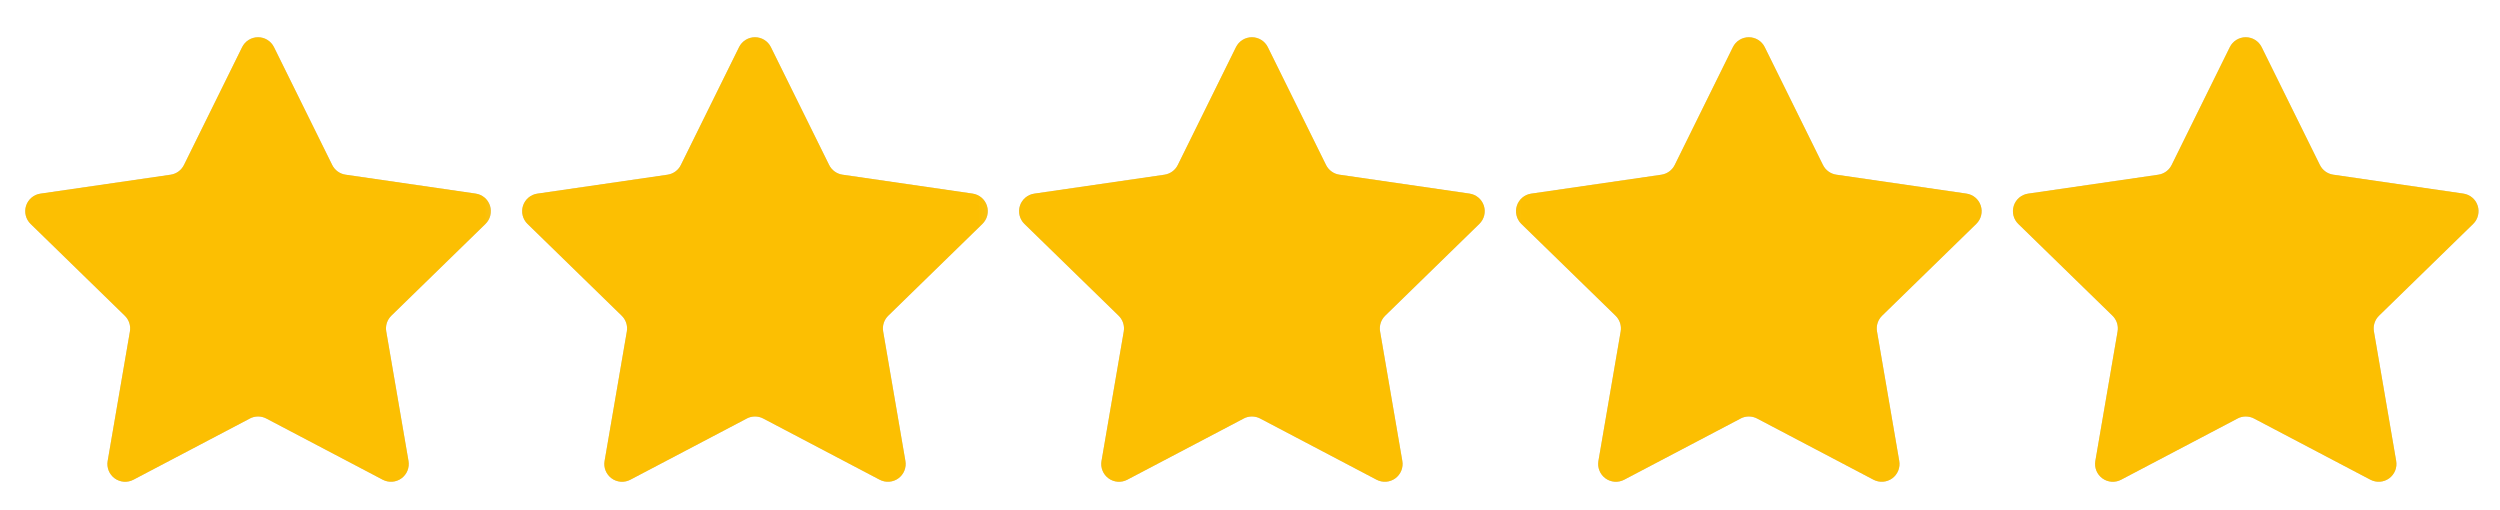<svg width="152" height="31" viewBox="0 0 152 31" fill="none" xmlns="http://www.w3.org/2000/svg">
<g clip-path="url(#clip0_1_183)">
<mask id="mask0_1_183" style="mask-type:luminance" maskUnits="userSpaceOnUse" x="0" y="0" width="31" height="31">
<path d="M30.671 0.755H0.458V30.967H30.671V0.755Z" fill="white"/>
</mask>
<g mask="url(#mask0_1_183)">
<path d="M15.189 25.447L8.111 29.167C7.932 29.261 7.731 29.302 7.53 29.288C7.33 29.273 7.137 29.203 6.974 29.084C6.811 28.965 6.685 28.804 6.609 28.617C6.534 28.43 6.512 28.226 6.546 28.028L7.899 20.151C7.929 19.978 7.916 19.801 7.862 19.634C7.808 19.468 7.714 19.317 7.588 19.195L1.861 13.614C1.717 13.474 1.615 13.296 1.566 13.1C1.518 12.905 1.525 12.699 1.587 12.508C1.65 12.316 1.764 12.146 1.918 12.016C2.072 11.886 2.259 11.802 2.459 11.773L10.37 10.623C10.543 10.598 10.708 10.531 10.85 10.429C10.991 10.326 11.106 10.191 11.184 10.034L14.723 2.865C14.812 2.685 14.95 2.533 15.121 2.427C15.292 2.321 15.489 2.265 15.69 2.265C15.891 2.265 16.088 2.321 16.259 2.427C16.429 2.533 16.567 2.685 16.657 2.865L20.198 10.032C20.275 10.188 20.39 10.324 20.531 10.426C20.672 10.529 20.837 10.596 21.009 10.621L28.921 11.771C29.12 11.8 29.307 11.884 29.461 12.014C29.615 12.144 29.73 12.314 29.792 12.506C29.854 12.697 29.861 12.902 29.813 13.098C29.765 13.293 29.663 13.471 29.519 13.612L23.793 19.193C23.668 19.315 23.575 19.465 23.52 19.631C23.466 19.797 23.453 19.974 23.483 20.146L24.836 28.026C24.87 28.224 24.848 28.429 24.773 28.616C24.697 28.803 24.57 28.965 24.407 29.084C24.244 29.202 24.051 29.273 23.85 29.287C23.648 29.301 23.447 29.259 23.269 29.165L16.192 25.445C16.038 25.363 15.866 25.321 15.691 25.321C15.516 25.321 15.344 25.363 15.189 25.445V25.447Z" fill="#111111" fill-opacity="0.2"/>
</g>
</g>
<g clip-path="url(#clip1_1_183)">
<mask id="mask1_1_183" style="mask-type:luminance" maskUnits="userSpaceOnUse" x="0" y="0" width="31" height="31">
<path d="M30.671 0.755H0.458V30.967H30.671V0.755Z" fill="white"/>
</mask>
<g mask="url(#mask1_1_183)">
<path d="M15.189 25.447L8.111 29.167C7.932 29.261 7.731 29.302 7.53 29.288C7.33 29.273 7.137 29.203 6.974 29.084C6.811 28.965 6.685 28.804 6.609 28.617C6.534 28.43 6.512 28.226 6.546 28.028L7.899 20.151C7.929 19.978 7.916 19.801 7.862 19.634C7.808 19.468 7.714 19.317 7.588 19.195L1.861 13.614C1.717 13.474 1.615 13.296 1.566 13.1C1.518 12.905 1.525 12.699 1.587 12.508C1.65 12.316 1.764 12.146 1.918 12.016C2.072 11.886 2.259 11.802 2.459 11.773L10.37 10.623C10.543 10.598 10.708 10.531 10.85 10.429C10.991 10.326 11.106 10.191 11.184 10.034L14.723 2.865C14.812 2.685 14.95 2.533 15.121 2.427C15.292 2.321 15.489 2.265 15.69 2.265C15.891 2.265 16.088 2.321 16.259 2.427C16.429 2.533 16.567 2.685 16.657 2.865L20.198 10.032C20.275 10.188 20.39 10.324 20.531 10.426C20.672 10.529 20.837 10.596 21.009 10.621L28.921 11.771C29.12 11.8 29.307 11.884 29.461 12.014C29.615 12.144 29.73 12.314 29.792 12.506C29.854 12.697 29.861 12.902 29.813 13.098C29.765 13.293 29.663 13.471 29.519 13.612L23.793 19.193C23.668 19.315 23.575 19.465 23.52 19.631C23.466 19.797 23.453 19.974 23.483 20.146L24.836 28.026C24.87 28.224 24.848 28.429 24.773 28.616C24.697 28.803 24.57 28.965 24.407 29.084C24.244 29.202 24.051 29.273 23.85 29.287C23.648 29.301 23.447 29.259 23.269 29.165L16.192 25.445C16.038 25.363 15.866 25.321 15.691 25.321C15.516 25.321 15.344 25.363 15.189 25.445V25.447Z" fill="#FCBF02"/>
</g>
</g>
<g clip-path="url(#clip2_1_183)">
<mask id="mask2_1_183" style="mask-type:luminance" maskUnits="userSpaceOnUse" x="30" y="0" width="31" height="31">
<path d="M60.883 0.755H30.671V30.967H60.883V0.755Z" fill="white"/>
</mask>
<g mask="url(#mask2_1_183)">
<path d="M45.402 25.447L38.323 29.167C38.145 29.261 37.944 29.302 37.743 29.288C37.542 29.273 37.349 29.203 37.187 29.084C37.024 28.965 36.898 28.804 36.822 28.617C36.746 28.43 36.724 28.226 36.759 28.028L38.112 20.151C38.142 19.978 38.129 19.801 38.075 19.634C38.02 19.468 37.926 19.317 37.801 19.195L32.074 13.614C31.929 13.474 31.827 13.296 31.779 13.1C31.731 12.905 31.738 12.699 31.8 12.508C31.862 12.316 31.977 12.146 32.131 12.016C32.285 11.886 32.472 11.802 32.671 11.773L40.583 10.623C40.756 10.598 40.921 10.531 41.062 10.429C41.204 10.326 41.319 10.191 41.396 10.034L44.936 2.865C45.025 2.685 45.163 2.533 45.334 2.427C45.504 2.321 45.701 2.265 45.902 2.265C46.103 2.265 46.3 2.321 46.471 2.427C46.642 2.533 46.78 2.685 46.869 2.865L50.411 10.032C50.488 10.188 50.602 10.324 50.744 10.426C50.885 10.529 51.049 10.596 51.222 10.621L59.133 11.771C59.333 11.8 59.52 11.884 59.674 12.014C59.828 12.144 59.942 12.314 60.005 12.506C60.067 12.697 60.074 12.902 60.026 13.098C59.977 13.293 59.875 13.471 59.731 13.612L54.006 19.193C53.881 19.315 53.787 19.465 53.733 19.631C53.679 19.797 53.666 19.974 53.695 20.146L55.048 28.026C55.083 28.224 55.061 28.429 54.985 28.616C54.91 28.803 54.783 28.965 54.62 29.084C54.457 29.202 54.264 29.273 54.062 29.287C53.861 29.301 53.66 29.259 53.482 29.165L46.405 25.445C46.251 25.363 46.078 25.321 45.904 25.321C45.729 25.321 45.556 25.363 45.402 25.445V25.447Z" fill="#111111" fill-opacity="0.2"/>
</g>
</g>
<g clip-path="url(#clip3_1_183)">
<mask id="mask3_1_183" style="mask-type:luminance" maskUnits="userSpaceOnUse" x="30" y="0" width="31" height="31">
<path d="M60.883 0.755H30.671V30.967H60.883V0.755Z" fill="white"/>
</mask>
<g mask="url(#mask3_1_183)">
<path d="M45.402 25.447L38.323 29.167C38.145 29.261 37.944 29.302 37.743 29.288C37.542 29.273 37.349 29.203 37.187 29.084C37.024 28.965 36.898 28.804 36.822 28.617C36.746 28.43 36.724 28.226 36.759 28.028L38.112 20.151C38.142 19.978 38.129 19.801 38.075 19.634C38.02 19.468 37.926 19.317 37.801 19.195L32.074 13.614C31.929 13.474 31.827 13.296 31.779 13.1C31.731 12.905 31.738 12.699 31.8 12.508C31.862 12.316 31.977 12.146 32.131 12.016C32.285 11.886 32.472 11.802 32.671 11.773L40.583 10.623C40.756 10.598 40.921 10.531 41.062 10.429C41.204 10.326 41.319 10.191 41.396 10.034L44.936 2.865C45.025 2.685 45.163 2.533 45.334 2.427C45.504 2.321 45.701 2.265 45.902 2.265C46.103 2.265 46.3 2.321 46.471 2.427C46.642 2.533 46.78 2.685 46.869 2.865L50.411 10.032C50.488 10.188 50.602 10.324 50.744 10.426C50.885 10.529 51.049 10.596 51.222 10.621L59.133 11.771C59.333 11.8 59.52 11.884 59.674 12.014C59.828 12.144 59.942 12.314 60.005 12.506C60.067 12.697 60.074 12.902 60.026 13.098C59.977 13.293 59.875 13.471 59.731 13.612L54.006 19.193C53.881 19.315 53.787 19.465 53.733 19.631C53.679 19.797 53.666 19.974 53.695 20.146L55.048 28.026C55.083 28.224 55.061 28.429 54.985 28.616C54.91 28.803 54.783 28.965 54.62 29.084C54.457 29.202 54.264 29.273 54.062 29.287C53.861 29.301 53.66 29.259 53.482 29.165L46.405 25.445C46.251 25.363 46.078 25.321 45.904 25.321C45.729 25.321 45.556 25.363 45.402 25.445V25.447Z" fill="#FCBF02"/>
</g>
</g>
<g clip-path="url(#clip4_1_183)">
<mask id="mask4_1_183" style="mask-type:luminance" maskUnits="userSpaceOnUse" x="60" y="0" width="32" height="31">
<path d="M91.096 0.755H60.883V30.967H91.096V0.755Z" fill="white"/>
</mask>
<g mask="url(#mask4_1_183)">
<path d="M75.615 25.447L68.536 29.167C68.358 29.261 68.157 29.302 67.956 29.288C67.755 29.273 67.562 29.203 67.4 29.084C67.237 28.965 67.11 28.804 67.035 28.617C66.959 28.43 66.937 28.226 66.972 28.028L68.325 20.151C68.354 19.978 68.342 19.801 68.287 19.634C68.233 19.468 68.139 19.317 68.014 19.195L62.286 13.614C62.142 13.474 62.04 13.296 61.992 13.1C61.943 12.905 61.951 12.699 62.013 12.508C62.075 12.316 62.19 12.146 62.344 12.016C62.498 11.886 62.685 11.802 62.884 11.773L70.796 10.623C70.969 10.598 71.133 10.531 71.275 10.429C71.417 10.326 71.532 10.191 71.609 10.034L75.148 2.865C75.238 2.685 75.376 2.533 75.546 2.427C75.717 2.321 75.914 2.265 76.115 2.265C76.316 2.265 76.513 2.321 76.684 2.427C76.855 2.533 76.993 2.685 77.082 2.865L80.623 10.032C80.701 10.188 80.815 10.324 80.957 10.426C81.098 10.529 81.262 10.596 81.435 10.621L89.346 11.771C89.546 11.8 89.733 11.884 89.887 12.014C90.041 12.144 90.155 12.314 90.218 12.506C90.28 12.697 90.287 12.902 90.239 13.098C90.19 13.293 90.088 13.471 89.944 13.612L84.219 19.193C84.094 19.315 84 19.465 83.946 19.631C83.892 19.797 83.879 19.974 83.908 20.146L85.261 28.026C85.296 28.224 85.274 28.429 85.198 28.616C85.123 28.803 84.996 28.965 84.833 29.084C84.67 29.202 84.477 29.273 84.275 29.287C84.074 29.301 83.873 29.259 83.694 29.165L76.618 25.445C76.463 25.363 76.291 25.321 76.116 25.321C75.942 25.321 75.769 25.363 75.615 25.445V25.447Z" fill="#111111" fill-opacity="0.2"/>
</g>
</g>
<g clip-path="url(#clip5_1_183)">
<mask id="mask5_1_183" style="mask-type:luminance" maskUnits="userSpaceOnUse" x="60" y="0" width="32" height="31">
<path d="M91.096 0.755H60.883V30.967H91.096V0.755Z" fill="white"/>
</mask>
<g mask="url(#mask5_1_183)">
<path d="M75.615 25.447L68.536 29.167C68.358 29.261 68.157 29.302 67.956 29.288C67.755 29.273 67.562 29.203 67.4 29.084C67.237 28.965 67.11 28.804 67.035 28.617C66.959 28.43 66.937 28.226 66.972 28.028L68.325 20.151C68.354 19.978 68.342 19.801 68.287 19.634C68.233 19.468 68.139 19.317 68.014 19.195L62.286 13.614C62.142 13.474 62.04 13.296 61.992 13.1C61.943 12.905 61.951 12.699 62.013 12.508C62.075 12.316 62.19 12.146 62.344 12.016C62.498 11.886 62.685 11.802 62.884 11.773L70.796 10.623C70.969 10.598 71.133 10.531 71.275 10.429C71.417 10.326 71.532 10.191 71.609 10.034L75.148 2.865C75.238 2.685 75.376 2.533 75.546 2.427C75.717 2.321 75.914 2.265 76.115 2.265C76.316 2.265 76.513 2.321 76.684 2.427C76.855 2.533 76.993 2.685 77.082 2.865L80.623 10.032C80.701 10.188 80.815 10.324 80.957 10.426C81.098 10.529 81.262 10.596 81.435 10.621L89.346 11.771C89.546 11.8 89.733 11.884 89.887 12.014C90.041 12.144 90.155 12.314 90.218 12.506C90.28 12.697 90.287 12.902 90.239 13.098C90.19 13.293 90.088 13.471 89.944 13.612L84.219 19.193C84.094 19.315 84 19.465 83.946 19.631C83.892 19.797 83.879 19.974 83.908 20.146L85.261 28.026C85.296 28.224 85.274 28.429 85.198 28.616C85.123 28.803 84.996 28.965 84.833 29.084C84.67 29.202 84.477 29.273 84.275 29.287C84.074 29.301 83.873 29.259 83.694 29.165L76.618 25.445C76.463 25.363 76.291 25.321 76.116 25.321C75.942 25.321 75.769 25.363 75.615 25.445V25.447Z" fill="#FCBF02"/>
</g>
</g>
<g clip-path="url(#clip6_1_183)">
<mask id="mask6_1_183" style="mask-type:luminance" maskUnits="userSpaceOnUse" x="91" y="0" width="31" height="31">
<path d="M121.309 0.755H91.096V30.967H121.309V0.755Z" fill="white"/>
</mask>
<g mask="url(#mask6_1_183)">
<path d="M105.827 25.447L98.749 29.167C98.571 29.261 98.37 29.302 98.169 29.288C97.968 29.273 97.775 29.203 97.612 29.084C97.45 28.965 97.323 28.804 97.248 28.617C97.172 28.43 97.15 28.226 97.184 28.028L98.537 20.151C98.567 19.978 98.554 19.801 98.5 19.634C98.446 19.468 98.352 19.317 98.227 19.195L92.499 13.614C92.355 13.474 92.253 13.296 92.205 13.1C92.156 12.905 92.164 12.699 92.226 12.508C92.288 12.316 92.403 12.146 92.557 12.016C92.71 11.886 92.898 11.802 93.097 11.773L101.009 10.623C101.182 10.598 101.346 10.531 101.488 10.429C101.63 10.326 101.744 10.191 101.822 10.034L105.361 2.865C105.451 2.685 105.588 2.533 105.759 2.427C105.93 2.321 106.127 2.265 106.328 2.265C106.529 2.265 106.726 2.321 106.897 2.427C107.068 2.533 107.206 2.685 107.295 2.865L110.836 10.032C110.914 10.188 111.028 10.324 111.169 10.426C111.311 10.529 111.475 10.596 111.648 10.621L119.559 11.771C119.758 11.8 119.946 11.884 120.1 12.014C120.254 12.144 120.368 12.314 120.43 12.506C120.493 12.697 120.5 12.902 120.452 13.098C120.403 13.293 120.301 13.471 120.157 13.612L114.432 19.193C114.307 19.315 114.213 19.465 114.159 19.631C114.105 19.797 114.092 19.974 114.121 20.146L115.474 28.026C115.509 28.224 115.487 28.429 115.411 28.616C115.335 28.803 115.209 28.965 115.046 29.084C114.883 29.202 114.689 29.273 114.488 29.287C114.287 29.301 114.086 29.259 113.907 29.165L106.831 25.445C106.676 25.363 106.504 25.321 106.329 25.321C106.154 25.321 105.982 25.363 105.827 25.445V25.447Z" fill="#111111" fill-opacity="0.2"/>
</g>
</g>
<g clip-path="url(#clip7_1_183)">
<mask id="mask7_1_183" style="mask-type:luminance" maskUnits="userSpaceOnUse" x="91" y="0" width="31" height="31">
<path d="M121.309 0.755H91.096V30.967H121.309V0.755Z" fill="white"/>
</mask>
<g mask="url(#mask7_1_183)">
<path d="M105.827 25.447L98.749 29.167C98.571 29.261 98.37 29.302 98.169 29.288C97.968 29.273 97.775 29.203 97.612 29.084C97.45 28.965 97.323 28.804 97.248 28.617C97.172 28.43 97.15 28.226 97.184 28.028L98.537 20.151C98.567 19.978 98.554 19.801 98.5 19.634C98.446 19.468 98.352 19.317 98.227 19.195L92.499 13.614C92.355 13.474 92.253 13.296 92.205 13.1C92.156 12.905 92.164 12.699 92.226 12.508C92.288 12.316 92.403 12.146 92.557 12.016C92.71 11.886 92.898 11.802 93.097 11.773L101.009 10.623C101.182 10.598 101.346 10.531 101.488 10.429C101.63 10.326 101.744 10.191 101.822 10.034L105.361 2.865C105.451 2.685 105.588 2.533 105.759 2.427C105.93 2.321 106.127 2.265 106.328 2.265C106.529 2.265 106.726 2.321 106.897 2.427C107.068 2.533 107.206 2.685 107.295 2.865L110.836 10.032C110.914 10.188 111.028 10.324 111.169 10.426C111.311 10.529 111.475 10.596 111.648 10.621L119.559 11.771C119.758 11.8 119.946 11.884 120.1 12.014C120.254 12.144 120.368 12.314 120.43 12.506C120.493 12.697 120.5 12.902 120.452 13.098C120.403 13.293 120.301 13.471 120.157 13.612L114.432 19.193C114.307 19.315 114.213 19.465 114.159 19.631C114.105 19.797 114.092 19.974 114.121 20.146L115.474 28.026C115.509 28.224 115.487 28.429 115.411 28.616C115.335 28.803 115.209 28.965 115.046 29.084C114.883 29.202 114.689 29.273 114.488 29.287C114.287 29.301 114.086 29.259 113.907 29.165L106.831 25.445C106.676 25.363 106.504 25.321 106.329 25.321C106.154 25.321 105.982 25.363 105.827 25.445V25.447Z" fill="#FCBF02"/>
</g>
</g>
<g clip-path="url(#clip8_1_183)">
<mask id="mask8_1_183" style="mask-type:luminance" maskUnits="userSpaceOnUse" x="121" y="0" width="31" height="31">
<path d="M151.522 0.755H121.309V30.967H151.522V0.755Z" fill="white"/>
</mask>
<g mask="url(#mask8_1_183)">
<path d="M136.04 25.447L128.962 29.167C128.784 29.261 128.583 29.302 128.382 29.288C128.181 29.273 127.988 29.203 127.825 29.084C127.662 28.965 127.536 28.804 127.46 28.617C127.385 28.43 127.363 28.226 127.397 28.028L128.75 20.151C128.78 19.978 128.767 19.801 128.713 19.634C128.659 19.468 128.565 19.317 128.44 19.195L122.712 13.614C122.568 13.474 122.466 13.296 122.417 13.1C122.369 12.905 122.377 12.699 122.439 12.508C122.501 12.316 122.615 12.146 122.769 12.016C122.923 11.886 123.111 11.802 123.31 11.773L131.221 10.623C131.395 10.598 131.559 10.531 131.701 10.429C131.843 10.326 131.957 10.191 132.035 10.034L135.574 2.865C135.663 2.685 135.801 2.533 135.972 2.427C136.143 2.321 136.34 2.265 136.541 2.265C136.742 2.265 136.939 2.321 137.11 2.427C137.281 2.533 137.419 2.685 137.508 2.865L141.049 10.032C141.127 10.188 141.241 10.324 141.382 10.426C141.524 10.529 141.688 10.596 141.861 10.621L149.772 11.771C149.971 11.8 150.159 11.884 150.312 12.014C150.467 12.144 150.581 12.314 150.643 12.506C150.705 12.697 150.713 12.902 150.664 13.098C150.616 13.293 150.514 13.471 150.37 13.612L144.645 19.193C144.519 19.315 144.426 19.465 144.372 19.631C144.317 19.797 144.304 19.974 144.334 20.146L145.687 28.026C145.721 28.224 145.7 28.429 145.624 28.616C145.548 28.803 145.422 28.965 145.259 29.084C145.095 29.202 144.902 29.273 144.701 29.287C144.5 29.301 144.298 29.259 144.12 29.165L137.044 25.445C136.889 25.363 136.717 25.321 136.542 25.321C136.367 25.321 136.195 25.363 136.04 25.445V25.447Z" fill="#111111" fill-opacity="0.2"/>
</g>
</g>
<g clip-path="url(#clip9_1_183)">
<mask id="mask9_1_183" style="mask-type:luminance" maskUnits="userSpaceOnUse" x="121" y="0" width="31" height="31">
<path d="M151.522 0.755H121.309V30.967H151.522V0.755Z" fill="white"/>
</mask>
<g mask="url(#mask9_1_183)">
<path d="M136.04 25.447L128.962 29.167C128.784 29.261 128.583 29.302 128.382 29.288C128.181 29.273 127.988 29.203 127.825 29.084C127.662 28.965 127.536 28.804 127.46 28.617C127.385 28.43 127.363 28.226 127.397 28.028L128.75 20.151C128.78 19.978 128.767 19.801 128.713 19.634C128.659 19.468 128.565 19.317 128.44 19.195L122.712 13.614C122.568 13.474 122.466 13.296 122.417 13.1C122.369 12.905 122.377 12.699 122.439 12.508C122.501 12.316 122.615 12.146 122.769 12.016C122.923 11.886 123.111 11.802 123.31 11.773L131.221 10.623C131.395 10.598 131.559 10.531 131.701 10.429C131.843 10.326 131.957 10.191 132.035 10.034L135.574 2.865C135.663 2.685 135.801 2.533 135.972 2.427C136.143 2.321 136.34 2.265 136.541 2.265C136.742 2.265 136.939 2.321 137.11 2.427C137.281 2.533 137.419 2.685 137.508 2.865L141.049 10.032C141.127 10.188 141.241 10.324 141.382 10.426C141.524 10.529 141.688 10.596 141.861 10.621L149.772 11.771C149.971 11.8 150.159 11.884 150.312 12.014C150.467 12.144 150.581 12.314 150.643 12.506C150.705 12.697 150.713 12.902 150.664 13.098C150.616 13.293 150.514 13.471 150.37 13.612L144.645 19.193C144.519 19.315 144.426 19.465 144.372 19.631C144.317 19.797 144.304 19.974 144.334 20.146L145.687 28.026C145.721 28.224 145.7 28.429 145.624 28.616C145.548 28.803 145.422 28.965 145.259 29.084C145.095 29.202 144.902 29.273 144.701 29.287C144.5 29.301 144.298 29.259 144.12 29.165L137.044 25.445C136.889 25.363 136.717 25.321 136.542 25.321C136.367 25.321 136.195 25.363 136.04 25.445V25.447Z" fill="#FCBF02"/>
</g>
</g>
<defs>
<clipPath id="clip0_1_183">
<rect width="30.213" height="30.213" fill="white" transform="translate(0.458 0.755)"/>
</clipPath>
<clipPath id="clip1_1_183">
<rect width="30.213" height="30.213" fill="white" transform="translate(0.458 0.755)"/>
</clipPath>
<clipPath id="clip2_1_183">
<rect width="30.213" height="30.213" fill="white" transform="translate(30.671 0.755)"/>
</clipPath>
<clipPath id="clip3_1_183">
<rect width="30.213" height="30.213" fill="white" transform="translate(30.671 0.755)"/>
</clipPath>
<clipPath id="clip4_1_183">
<rect width="30.213" height="30.213" fill="white" transform="translate(60.883 0.755)"/>
</clipPath>
<clipPath id="clip5_1_183">
<rect width="30.213" height="30.213" fill="white" transform="translate(60.883 0.755)"/>
</clipPath>
<clipPath id="clip6_1_183">
<rect width="30.213" height="30.213" fill="white" transform="translate(91.096 0.755)"/>
</clipPath>
<clipPath id="clip7_1_183">
<rect width="30.213" height="30.213" fill="white" transform="translate(91.096 0.755)"/>
</clipPath>
<clipPath id="clip8_1_183">
<rect width="30.213" height="30.213" fill="white" transform="translate(121.309 0.755)"/>
</clipPath>
<clipPath id="clip9_1_183">
<rect width="30.213" height="30.213" fill="white" transform="translate(121.309 0.755)"/>
</clipPath>
</defs>
</svg>
